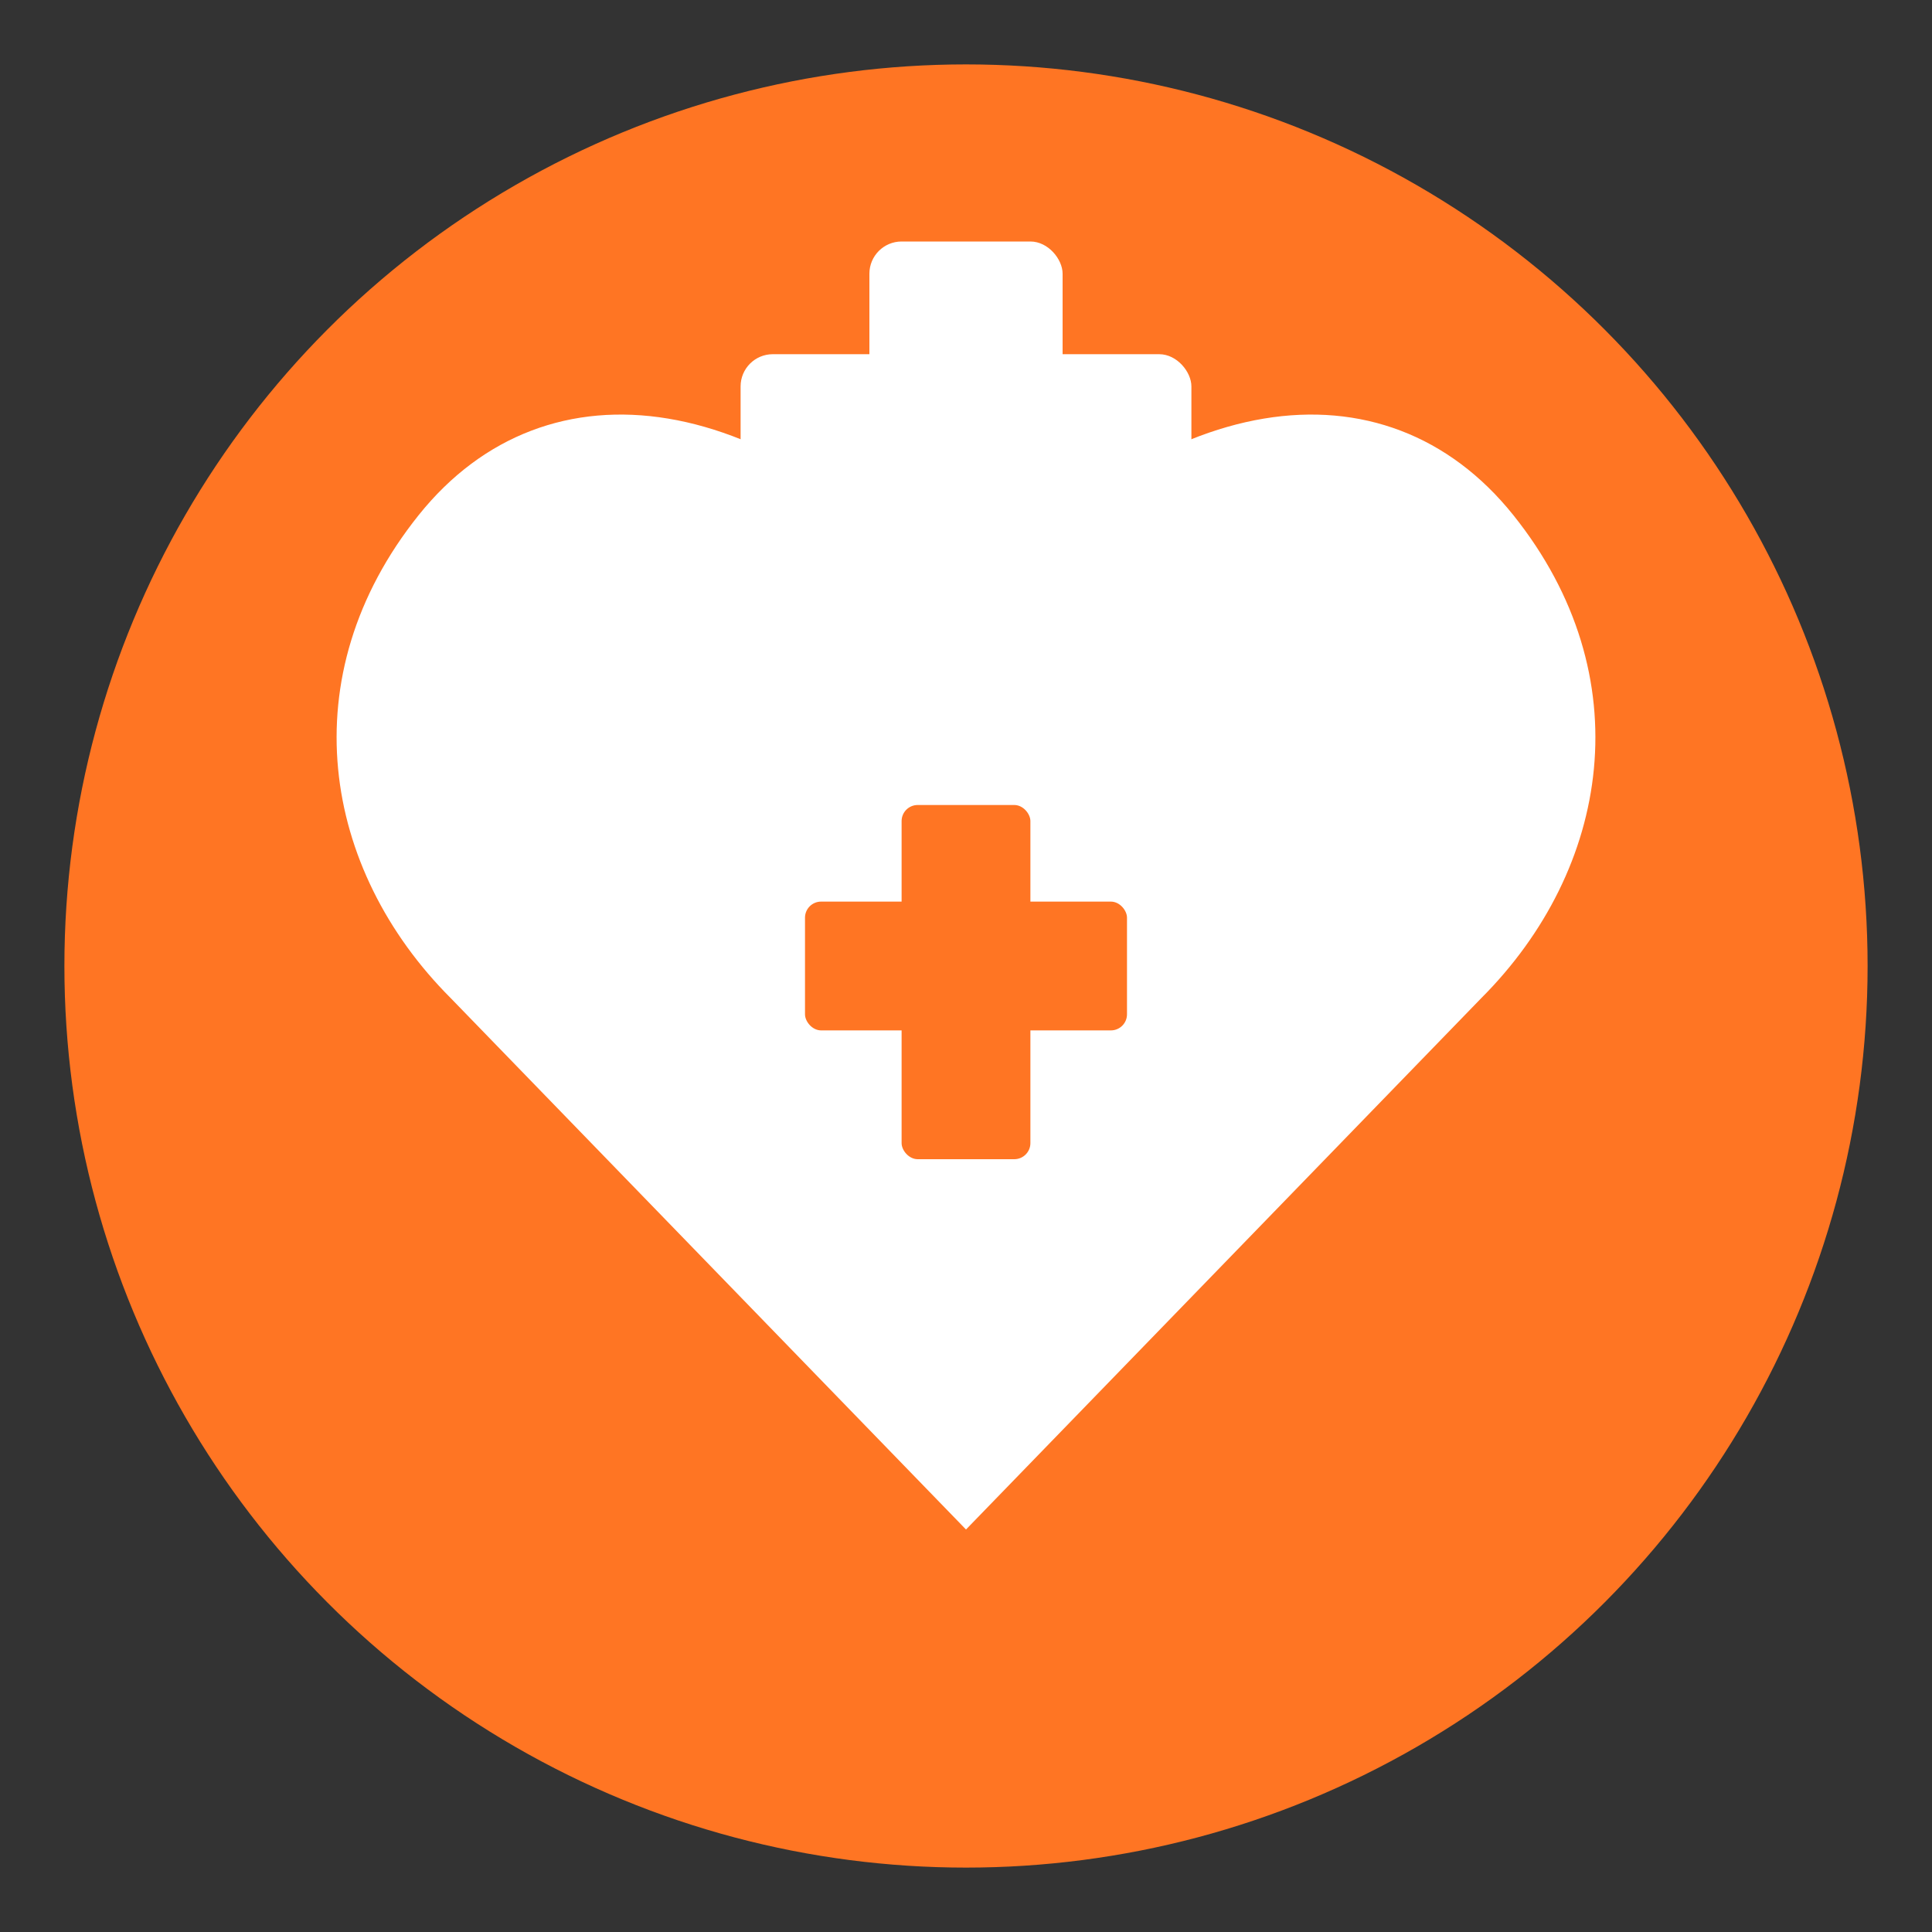 <?xml version="1.0" encoding="UTF-8"?> <svg xmlns="http://www.w3.org/2000/svg" viewBox="0 0 120 120" fill="none"><rect x="0" y="0" width="120" height="120" fill="#333333" stroke="none"/><circle cx="60" cy="60" r="56" fill="#FF7523"></circle><rect x="54" y="15" width="12" height="28" rx="2" fill="white"></rect><rect x="46" y="22" width="28" height="12" rx="2" fill="white"></rect><path d="M60 95L28 62C20 54 18 42 26 32C34 22 48 24 60 38C72 24 86 22 94 32C102 42 100 54 92 62L60 95Z" fill="white"></path><rect x="56" y="50" width="8" height="22" rx="1" fill="#FF7523"></rect><rect x="50" y="56" width="20" height="8" rx="1" fill="#FF7523"></rect></svg> 